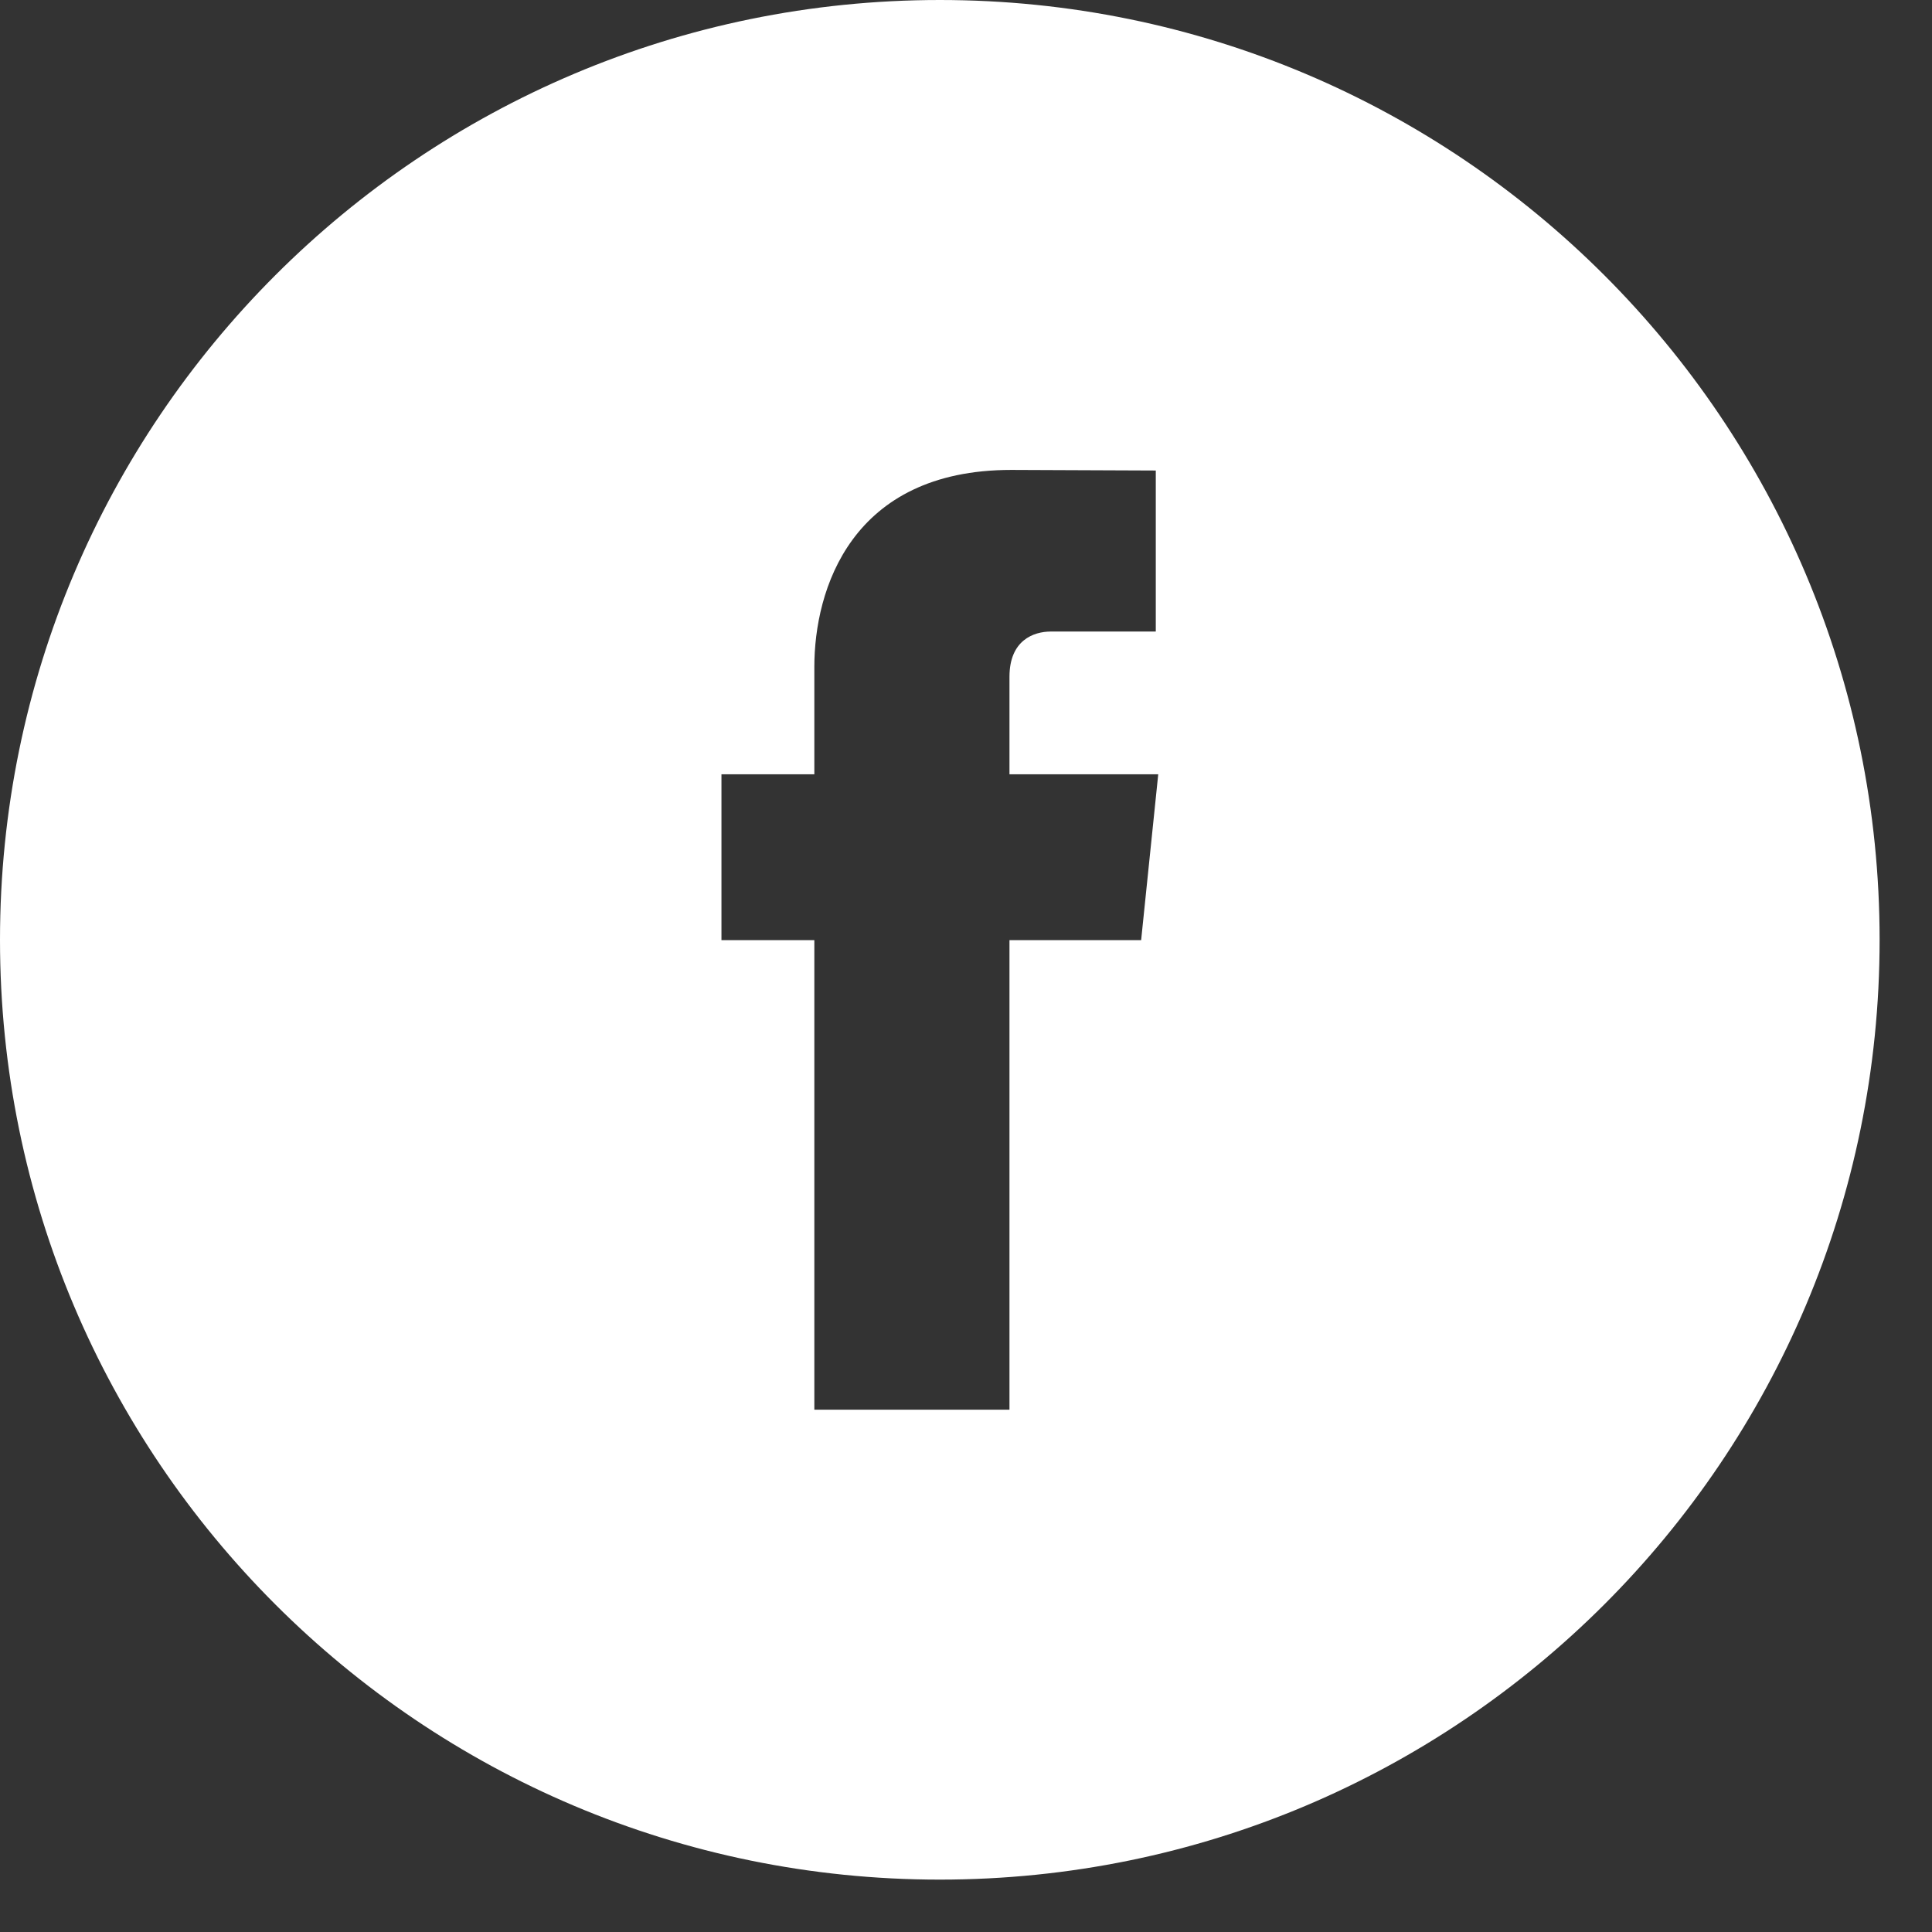 <svg width="26" height="26" viewBox="0 0 26 26" fill="none" xmlns="http://www.w3.org/2000/svg">
<rect x="0" y="0" width="26" height="26" fill="#333333" stroke="none"/>
<path fill-rule="evenodd" clip-rule="evenodd" d="M15.357 12.652H13.585V18.971H10.959V12.652H9.709V10.42H10.959V8.975C10.959 7.94 11.45 6.324 13.609 6.324L15.554 6.332V8.499H14.142C13.912 8.499 13.585 8.614 13.585 9.108V10.42H15.587L15.357 12.652ZM12.648 0C5.663 0 0 5.663 0 12.648C0 19.634 5.663 25.295 12.648 25.295C19.633 25.295 25.295 19.634 25.295 12.648C25.295 5.663 19.633 0 12.648 0Z" fill="white"/>
</svg>
